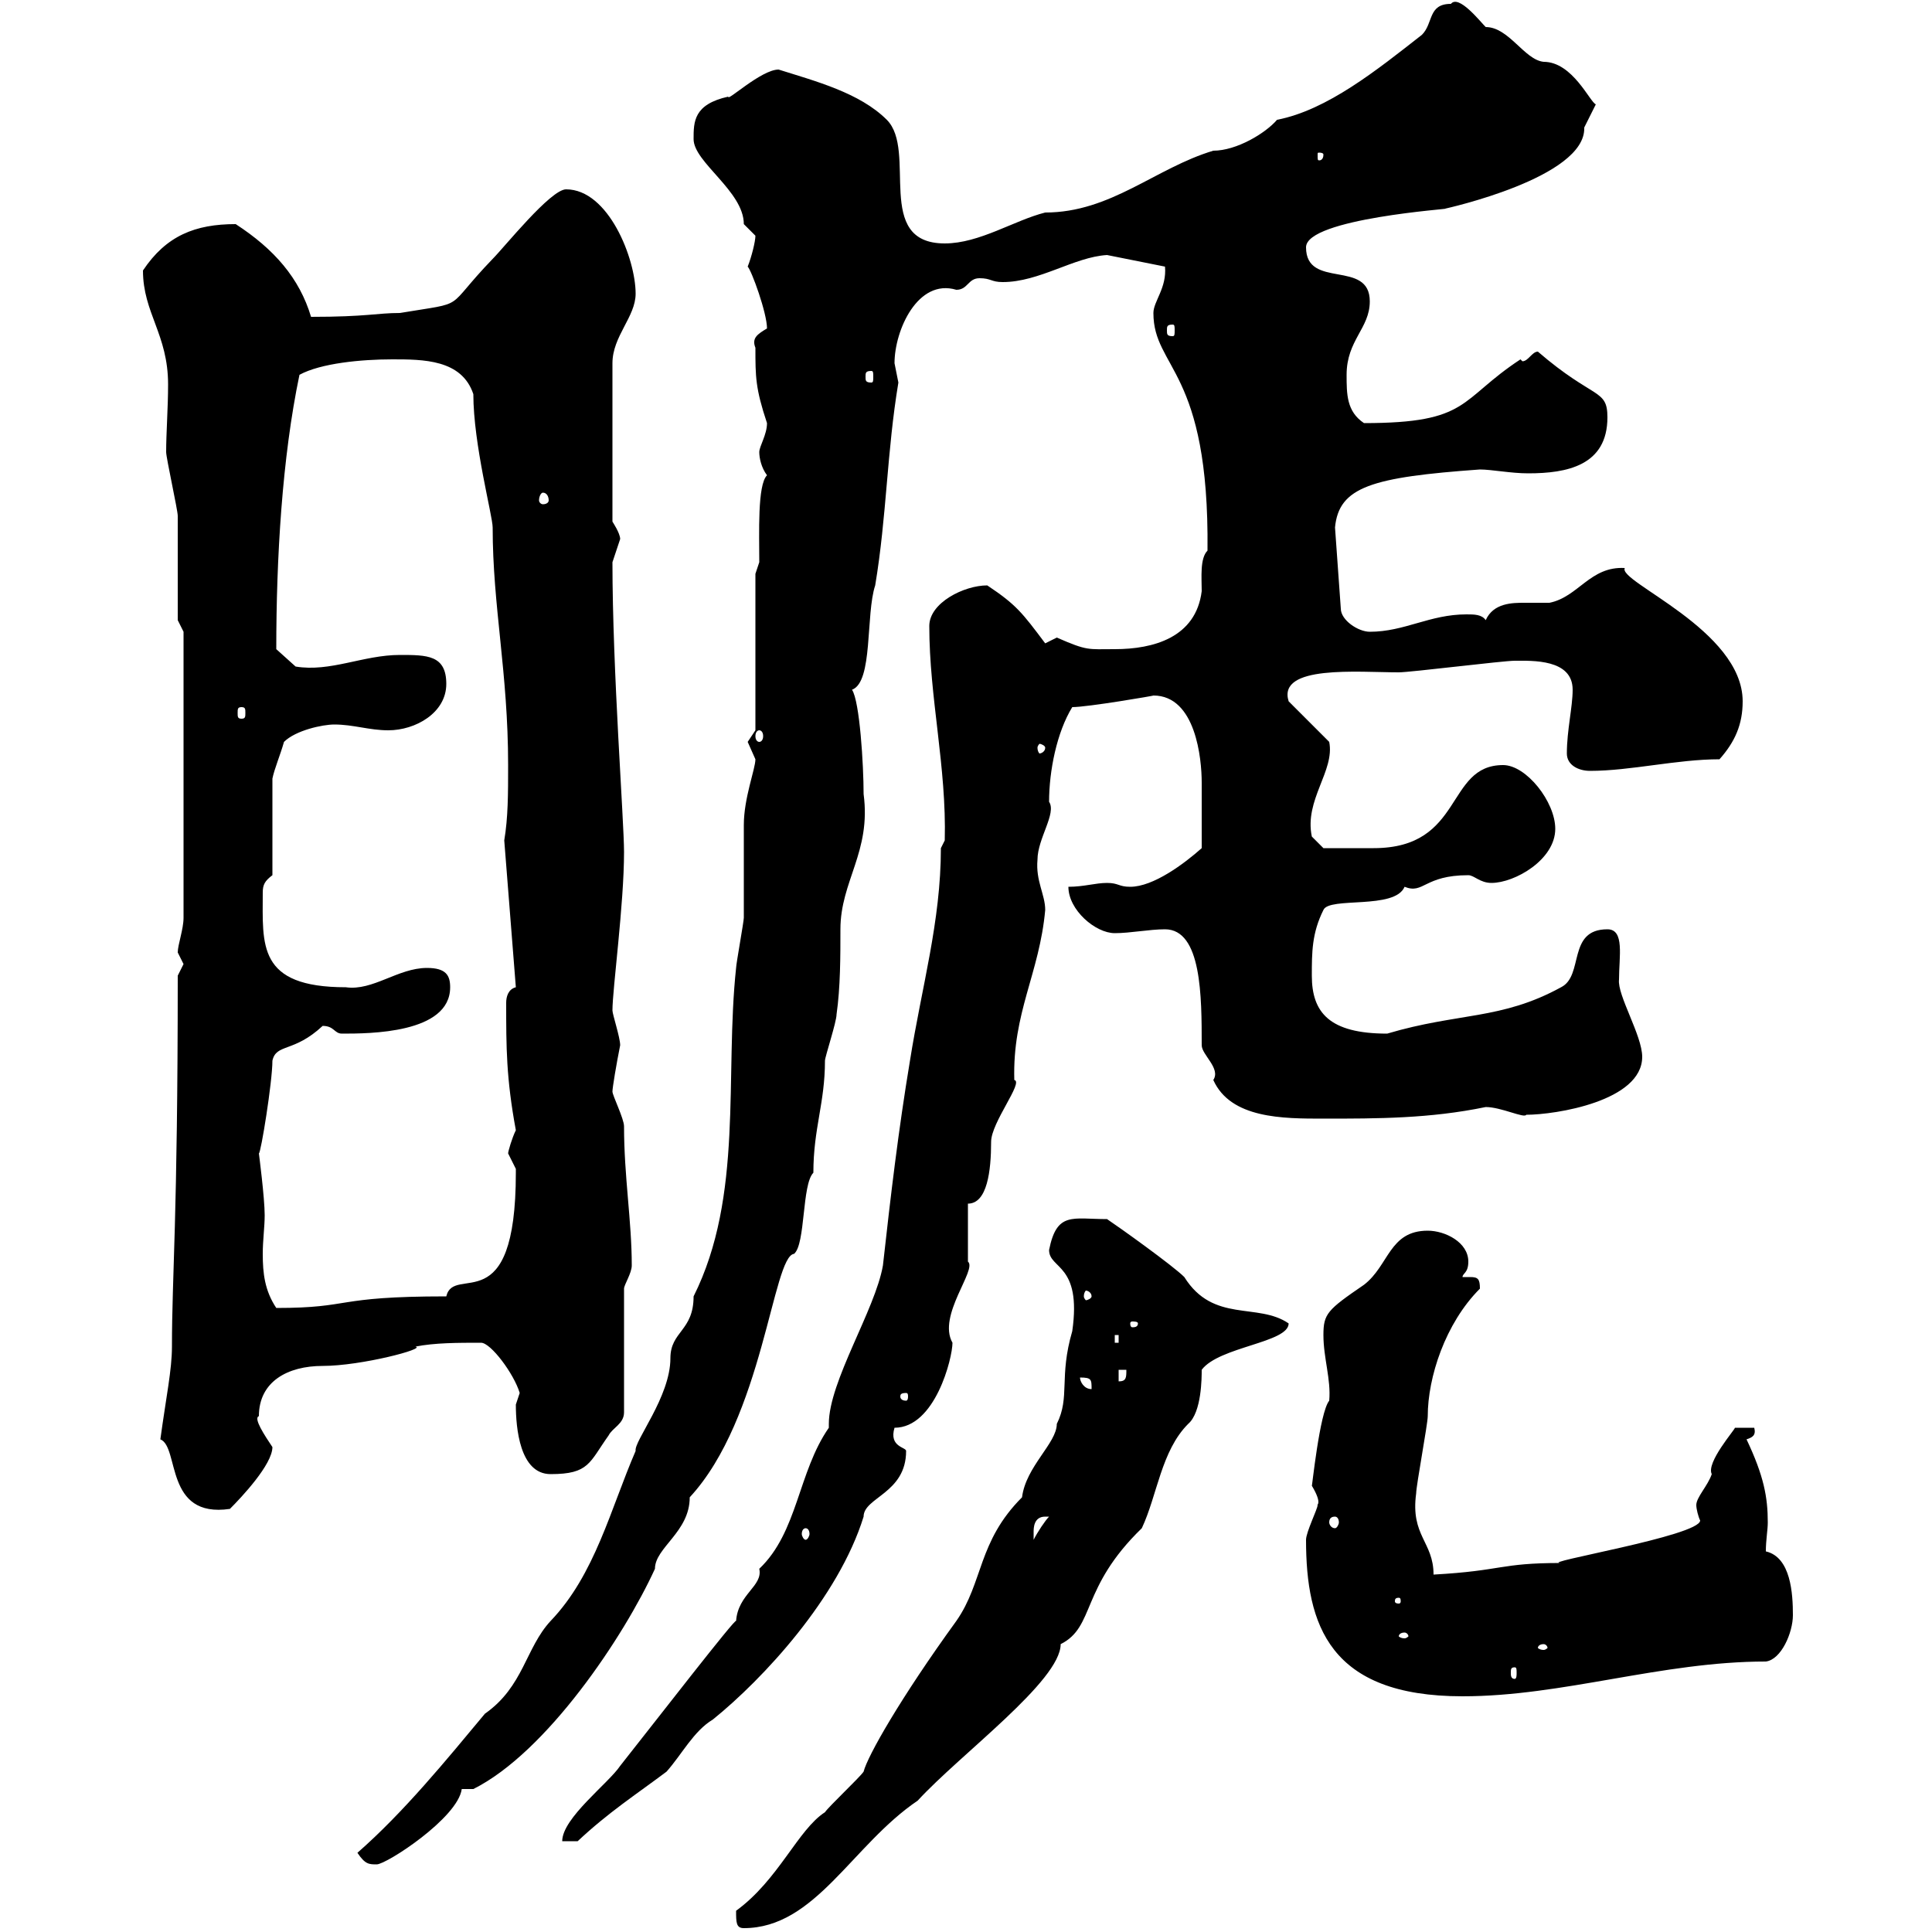 <svg xmlns="http://www.w3.org/2000/svg" xmlns:xlink="http://www.w3.org/1999/xlink" width="300" height="300"><path d="M114.30 296.70C114.30 298.50 114.30 299.40 115.50 299.40C126.60 299.40 132.30 286.50 142.50 279.60C149.10 272.40 164.70 261 164.70 255.30C170.10 252.60 167.70 246.60 177.30 237.30C179.70 232.20 180.30 225.30 184.50 221.10C186.60 219.30 186.60 213.90 186.60 212.70C189.30 209.10 200.10 208.50 200.10 205.50C195.30 202.20 188.40 205.50 183.90 198.30C182.10 196.50 173.70 190.50 171.90 189.30C166.50 189.30 164.10 188.10 162.90 194.10C162.90 197.10 168 196.20 166.50 206.70C164.40 213.90 166.20 216.90 164.10 221.10C164.10 224.10 159.30 227.70 158.70 232.50C151.80 239.40 152.70 245.70 148.50 251.70C139.80 263.70 134.70 272.70 134.10 275.10C133.50 276 128.70 280.50 128.10 281.40C123.90 284.10 120.90 291.90 114.30 296.70ZM55.50 287.70C56.70 289.50 57.30 289.50 58.50 289.50C60 289.50 71.10 282.30 71.70 277.80L73.50 277.80C84.90 272.10 96.90 254.10 101.70 243.60C101.70 240.30 107.10 237.90 107.10 232.50C118.50 220.20 120 195 123.30 194.70C125.10 193.20 124.50 183.90 126.30 182.10C126.30 175.20 128.10 171.30 128.10 164.70C128.10 164.10 129.90 158.70 129.90 157.50C130.50 153.30 130.50 148.50 130.50 144.30C130.50 136.80 135.30 132.30 134.10 123.30C134.10 118.80 133.50 108.90 132.30 107.10C135.60 105.90 134.40 95.40 135.90 90.90C137.70 80.10 137.70 70.20 139.50 59.40C139.50 59.40 138.90 56.40 138.90 56.40C138.90 51.30 142.50 43.20 148.50 45C150.30 45 150.30 43.20 152.10 43.20C153.90 43.20 153.90 43.80 155.70 43.80C161.40 43.80 166.80 39.90 171.90 39.60L180.90 41.40C181.20 44.70 179.10 46.80 179.10 48.60C179.10 57.30 187.80 57.30 187.50 85.50C186.30 86.70 186.60 89.70 186.60 91.80C185.70 99 179.10 100.80 173.10 100.80C168.90 100.80 168.90 101.10 164.10 99C164.10 99 162.30 99.90 162.30 99.90C158.70 95.10 157.80 93.90 153.30 90.90C149.70 90.90 144.30 93.60 144.30 97.20C144.30 108.30 147 119.10 146.70 130.50L146.10 131.70C146.10 143.10 143.10 153.30 141.30 164.70C139.50 175.50 138.30 185.70 137.10 196.50C135.90 203.40 128.70 214.50 128.70 221.10C128.70 221.40 128.70 221.40 128.70 221.70C123.90 228.60 123.90 237.90 117.90 243.60C118.50 246.30 114.60 247.50 114.30 251.70C114.30 251.10 102 267 96.30 274.20C94.50 276.90 87.30 282.30 87.30 285.90L89.70 285.90C94.50 281.40 98.70 278.70 103.50 275.10C105.90 272.40 107.70 268.80 110.70 267C118.50 260.70 130.20 248.10 134.10 235.50C134.10 232.50 140.70 231.90 140.70 225.30C140.70 224.70 138 224.70 138.90 221.70C145.20 221.70 147.90 210.90 147.90 208.50C145.50 204.30 151.80 197.10 150.30 195.90C150.30 194.10 150.30 187.50 150.30 186.90C153.30 186.90 153.90 181.80 153.90 177.30C153.90 174.30 159 168 157.50 167.70C157.20 157.20 161.40 151.20 162.30 141.30C162.30 138.90 160.80 136.80 161.10 133.50C161.10 130.20 164.10 126.30 162.90 124.50C162.90 119.70 164.10 113.70 166.50 109.80C168.90 109.80 179.40 108 179.10 108C185.70 108 186.60 117.90 186.60 121.50C186.60 124.20 186.60 128.10 186.60 131.70C183.90 134.10 179.10 137.70 175.50 137.70C173.70 137.70 173.70 137.10 171.90 137.10C170.10 137.10 168.30 137.70 165.90 137.70C165.90 141.30 170.10 144.90 173.10 144.90C175.50 144.90 178.50 144.30 180.90 144.30C186.60 144.30 186.60 154.80 186.60 162.30C186.60 163.80 189.60 165.90 188.40 167.70C191.10 173.70 199.20 173.70 205.50 173.70C213.90 173.70 222 173.70 230.70 171.90C233.10 171.90 236.70 173.70 237 173.10C241.50 173.10 255 171 255 164.10C255 160.80 251.10 154.50 251.40 152.10C251.40 148.50 252.30 144.30 249.60 144.30C243.30 144.30 246 151.50 242.40 153.30C233.10 158.40 226.50 157.20 215.40 160.50C206.40 160.50 203.70 157.20 203.70 151.50C203.70 147.90 203.70 144.90 205.50 141.30C206.40 139.20 216.60 141.30 218.10 137.70C221.10 138.90 221.10 135.90 228 135.90C228.90 135.90 229.80 137.10 231.60 137.10C235.20 137.10 241.50 133.50 241.50 128.70C241.50 124.50 237 118.80 233.40 118.80C224.40 118.80 227.40 131.70 213.30 131.70C210.30 131.70 206.40 131.70 205.50 131.70L203.70 129.90C202.50 124.20 207.30 119.70 206.40 115.20L200.10 108.90C198.30 103.20 210.90 104.40 217.20 104.40C219 104.40 233.40 102.60 235.20 102.60C237.90 102.60 244.20 102.30 244.20 107.10C244.20 109.80 243.30 113.40 243.30 117C243.30 118.80 245.10 119.70 246.90 119.70C253.20 119.70 260.40 117.90 267 117.90C269.40 115.20 270.60 112.50 270.60 108.90C270.60 97.80 251.10 90.30 252.30 88.20C246.90 87.90 245.10 92.70 240.60 93.60C238.80 93.60 237.90 93.60 236.70 93.60C234.90 93.60 231.90 93.60 230.70 96.30C230.10 95.40 228.90 95.40 227.70 95.40C222 95.40 218.10 98.10 212.70 98.10C210.90 98.10 208.20 96.30 208.20 94.50L207.30 81.90C207.90 75.60 213 74.10 229.80 72.90C231.60 72.90 234.60 73.50 237.30 73.50C243.30 73.50 249.60 72.30 249.60 64.80C249.60 60.30 247.50 62.10 238.80 54.60C237.90 54.60 237.30 56.10 236.40 56.10C236.40 56.10 236.10 55.80 236.10 55.80C226.50 62.10 228.30 65.70 211.80 65.70C209.10 63.90 209.10 61.20 209.10 58.20C209.10 52.80 212.70 51 212.70 46.80C212.70 40.20 202.80 45 202.80 38.40C202.80 33.90 225.90 32.40 224.40 32.40C224.40 32.40 246.30 27.60 246 19.80C246 19.80 247.80 16.20 247.80 16.20C246.90 15.90 244.20 9.60 239.70 9.60C236.70 9.30 234.30 4.20 230.70 4.20C229.80 3.30 226.50-0.90 225.30 0.60C221.70 0.60 222.60 3.60 220.80 5.40C213.90 10.80 206.10 17.10 198.30 18.60C196.50 20.70 192 23.40 188.40 23.40C179.40 26.10 172.50 33 162.30 33C157.50 34.20 152.10 37.80 146.70 37.80C135.60 37.80 142.50 23.40 137.70 18.60C133.50 14.40 126.60 12.60 120.90 10.80C118.20 10.80 112.80 15.90 113.10 15C107.70 16.20 107.70 18.90 107.70 21.60C107.70 25.20 115.50 29.70 115.50 34.80C115.50 34.80 117.30 36.60 117.30 36.60C117.30 37.50 116.70 39.90 116.10 41.40C116.70 42 119.10 48.60 119.10 51C117.60 51.90 116.70 52.50 117.30 54C117.30 58.50 117.30 60.30 119.10 65.70C119.10 67.50 117.90 69.30 117.90 70.20C117.90 71.10 118.20 72.60 119.10 73.80C117.60 75.30 117.90 82.80 117.90 87.30L117.30 89.10L117.30 113.40C117.30 113.40 116.10 115.20 116.10 115.20C116.10 115.20 117.30 117.90 117.30 117.90C117.30 119.40 115.50 123.90 115.50 128.10C115.50 129.90 115.50 140.70 115.50 142.50C115.50 143.10 114.30 149.70 114.30 150.30C112.50 167.10 115.50 185.70 107.70 201.30C107.70 206.70 104.10 206.70 104.10 210.90C104.10 216.90 98.40 223.80 98.70 225.30C94.80 234.30 92.40 244.50 85.50 251.70C81.60 255.90 81.30 261.90 75.30 266.10C69.30 273.30 62.70 281.40 55.50 287.70ZM202.80 239.10C202.80 252.30 206.40 263.40 227.10 263.40C242.70 263.40 258 258 274.20 258C276.60 257.70 278.40 253.50 278.40 250.80C278.40 247.50 278.10 241.80 274.20 240.90C274.20 239.10 274.50 237.60 274.50 236.40C274.50 232.50 273.90 229.20 271.20 223.50C272.10 223.20 272.70 222.90 272.40 221.70L269.40 221.70C269.40 222 264.90 227.10 265.80 228.90C265.20 230.70 263.40 232.50 263.40 233.70C263.40 234.30 263.70 235.50 264 236.10C264 238.50 238.50 242.70 242.40 242.70C232.80 242.70 233.40 243.90 222.60 244.50C222.60 239.40 219 238.50 219.90 231.90C219.90 230.70 221.70 221.10 221.70 219.90C221.70 213.90 224.40 205.50 229.80 200.10C229.80 198.60 229.50 198.30 228.30 198.30C228 198.30 227.40 198.30 227.10 198.30C227.10 197.70 228 197.70 228 195.90C228 192.90 224.40 191.10 221.70 191.10C215.70 191.10 215.70 196.50 211.80 199.50C206.10 203.40 205.50 204 205.50 207.30C205.50 210.90 206.70 214.20 206.40 217.50C204.90 219.30 203.70 231.30 203.70 230.70C205.50 233.70 204.30 233.70 204.60 233.70C204.60 234.30 202.80 237.90 202.80 239.10ZM235.20 258.90C235.50 258.90 235.50 259.20 235.50 259.80C235.50 260.10 235.50 260.70 235.20 260.70C234.60 260.70 234.60 260.10 234.60 259.80C234.60 259.20 234.60 258.90 235.20 258.90ZM239.70 255.30C240 255.30 240.30 255.60 240.30 255.90C240.30 255.90 240 256.20 239.70 256.20C239.10 256.20 238.80 255.90 238.80 255.90C238.80 255.60 239.10 255.30 239.70 255.30ZM218.10 253.50C218.40 253.50 218.70 253.80 218.70 254.10C218.70 254.10 218.40 254.40 218.10 254.40C217.50 254.40 217.20 254.10 217.20 254.10C217.20 253.80 217.50 253.50 218.10 253.50ZM217.20 248.10C217.50 248.10 217.50 248.40 217.50 248.70C217.50 248.70 217.50 249 217.20 249C216.60 249 216.60 248.70 216.60 248.70C216.60 248.40 216.60 248.10 217.20 248.10ZM162.30 235.50C162.30 235.50 162.90 235.50 162.90 235.50C162.30 236.10 161.10 237.90 160.50 239.10C160.50 239.10 160.50 239.10 160.50 237.90C160.50 237.30 160.50 235.50 162.30 235.50ZM125.10 237.30C125.40 237.30 125.70 237.60 125.70 238.20C125.70 238.50 125.40 239.10 125.10 239.10C124.80 239.10 124.50 238.50 124.50 238.20C124.50 237.60 124.80 237.30 125.10 237.30ZM207.30 235.50C207.60 235.50 207.90 235.80 207.90 236.40C207.90 236.70 207.60 237.30 207.30 237.30C206.70 237.30 206.40 236.70 206.40 236.40C206.40 235.80 206.70 235.50 207.30 235.50ZM24.90 223.50C27.90 224.70 25.50 235.80 35.70 234.30C37.50 232.50 42.30 227.40 42.30 224.70C41.10 222.90 39.30 220.20 40.20 219.90C40.20 214.50 44.70 212.10 50.10 212.10C56.10 212.10 66.30 209.40 64.50 209.10C67.50 208.50 71.10 208.50 74.70 208.50C76.20 208.50 79.80 213.30 80.70 216.30C80.70 216.30 80.10 218.10 80.10 218.10C80.10 221.70 80.70 228.90 85.50 228.90C91.50 228.90 91.50 227.10 94.50 222.90C95.10 221.70 96.90 221.10 96.90 219.30L96.90 200.10C96.90 199.50 98.10 197.70 98.10 196.50C98.10 189.60 96.90 182.70 96.90 174.90C96.90 173.70 95.10 170.10 95.10 169.50C95.10 168.90 95.70 165.30 96.30 162.30C96.30 161.10 95.10 157.50 95.10 156.90C95.10 153.60 96.90 140.40 96.90 132.30C96.90 127.50 95.10 104.10 95.10 87.30C95.10 87.30 96.30 83.70 96.30 83.70C96.30 82.80 95.10 81 95.10 81L95.10 56.40C95.10 52.20 98.70 49.20 98.70 45.60C98.70 40.20 94.50 29.40 87.90 29.40C85.50 29.40 78.30 38.40 76.50 40.20C68.70 48.30 72.90 46.80 62.10 48.60C58.50 48.60 57 49.20 48.30 49.20C46.50 43.20 42.60 38.70 36.60 34.80C30.30 34.80 25.80 36.60 22.20 42C22.20 48.60 26.10 51.90 26.10 59.70C26.10 63.30 25.80 67.20 25.80 70.20C25.80 71.10 27.60 79.20 27.60 80.10C27.60 82.80 27.60 93.60 27.60 96.30L28.50 98.10L28.50 142.50C28.50 144.30 27.60 146.70 27.60 147.90C27.60 147.90 28.50 149.70 28.50 149.70C28.50 149.70 27.60 151.50 27.60 151.50C27.60 189.60 26.70 198 26.70 209.10C26.70 212.70 25.80 216.90 24.90 223.50ZM140.70 216.30C141 216.30 141 216.60 141 216.90C141 216.90 141 217.50 140.70 217.50C139.80 217.50 139.80 216.90 139.80 216.90C139.80 216.60 139.80 216.30 140.70 216.30ZM167.70 213.90C169.50 213.90 169.50 214.20 169.50 215.70C168.30 215.70 167.70 214.50 167.70 213.90ZM173.70 212.70L174.90 212.70C174.90 213.90 174.90 214.50 173.70 214.50ZM173.10 207.30L173.70 207.30L173.70 208.50L173.10 208.50ZM176.70 205.50C176.70 206.10 176.10 206.10 175.80 206.10C175.80 206.10 175.50 206.10 175.50 205.50C175.50 205.20 175.80 205.20 175.80 205.20C176.10 205.20 176.70 205.20 176.70 205.50ZM40.20 179.10C40.50 179.10 42.30 168 42.30 164.70C42.90 162 45.60 163.50 50.10 159.30C51.90 159.30 51.90 160.50 53.10 160.50C57.30 160.50 69.90 160.50 69.90 153.30C69.90 151.50 69.30 150.30 66.30 150.30C61.80 150.30 57.90 153.90 53.70 153.30C39.90 153.30 40.80 146.70 40.80 138.60C40.80 137.40 41.10 136.80 42.30 135.90L42.30 120.90C42.60 119.40 43.50 117.30 44.10 115.20C45.90 113.40 50.10 112.50 51.90 112.50C54.90 112.50 57.30 113.40 60.30 113.40C64.50 113.40 69.30 110.70 69.30 106.20C69.30 101.70 66.30 101.70 62.10 101.70C56.40 101.70 51.30 104.40 45.90 103.50L42.90 100.80C42.90 86.70 43.80 71.10 46.50 58.20C49.80 56.40 56.10 55.80 60.90 55.80C65.70 55.80 71.70 55.80 73.50 61.20C73.50 69 76.50 80.10 76.50 81.90C76.50 94.20 78.90 104.40 78.90 118.80C78.90 123.30 78.90 126.90 78.30 130.50L80.10 153.30C78.90 153.60 78.60 154.80 78.60 155.70C78.60 162.60 78.60 167.40 80.10 175.50C79.50 176.70 78.90 178.80 78.90 179.10C78.90 179.10 80.10 181.50 80.10 181.50C80.10 182.10 80.10 182.10 80.10 182.10C80.10 205.50 70.50 196.20 69.30 201.30C51.60 201.30 54.90 203.10 42.90 203.10C41.10 200.40 40.80 197.70 40.80 194.70C40.80 192.60 41.10 190.50 41.10 188.70C41.10 186 40.20 179.10 40.20 179.10ZM169.50 201.30C169.50 201.60 168.90 201.90 168.60 201.90C168.60 201.90 168.30 201.60 168.30 201.30C168.30 200.70 168.60 200.40 168.60 200.40C168.90 200.40 169.50 200.70 169.50 201.30ZM162.30 116.10C162.30 116.70 161.70 117 161.40 117C161.40 117 161.10 116.70 161.10 116.10C161.10 115.80 161.40 115.50 161.40 115.50C161.70 115.50 162.30 115.80 162.30 116.10ZM117.90 113.40C118.20 113.40 118.50 113.70 118.50 114.30C118.50 114.90 118.20 115.20 117.90 115.20C117.60 115.20 117.30 114.90 117.30 114.30C117.30 113.70 117.60 113.40 117.90 113.40ZM37.50 109.80C38.10 109.80 38.10 110.10 38.10 110.70C38.10 111.30 38.10 111.60 37.50 111.60C36.90 111.60 36.90 111.30 36.90 110.70C36.90 110.10 36.90 109.80 37.50 109.80ZM84.30 76.50C84.90 76.50 85.20 77.10 85.20 77.70C85.20 78 84.90 78.30 84.30 78.30C84 78.30 83.70 78 83.70 77.70C83.70 77.10 84 76.50 84.30 76.50ZM135.30 57.60C135.60 57.60 135.60 57.90 135.60 58.50C135.60 59.10 135.60 59.40 135.30 59.40C134.40 59.40 134.40 59.10 134.40 58.50C134.40 57.90 134.40 57.60 135.30 57.60ZM182.10 50.40C182.40 50.40 182.40 50.70 182.40 51.30C182.40 51.90 182.40 52.20 182.10 52.20C181.20 52.20 181.20 51.90 181.20 51.30C181.20 50.70 181.20 50.40 182.10 50.40ZM205.50 24C205.50 24.90 204.90 24.90 204.90 24.90C204.60 24.90 204.60 24.90 204.60 24C204.60 23.70 204.60 23.70 204.90 23.70C204.90 23.70 205.50 23.70 205.50 24Z"/></svg>